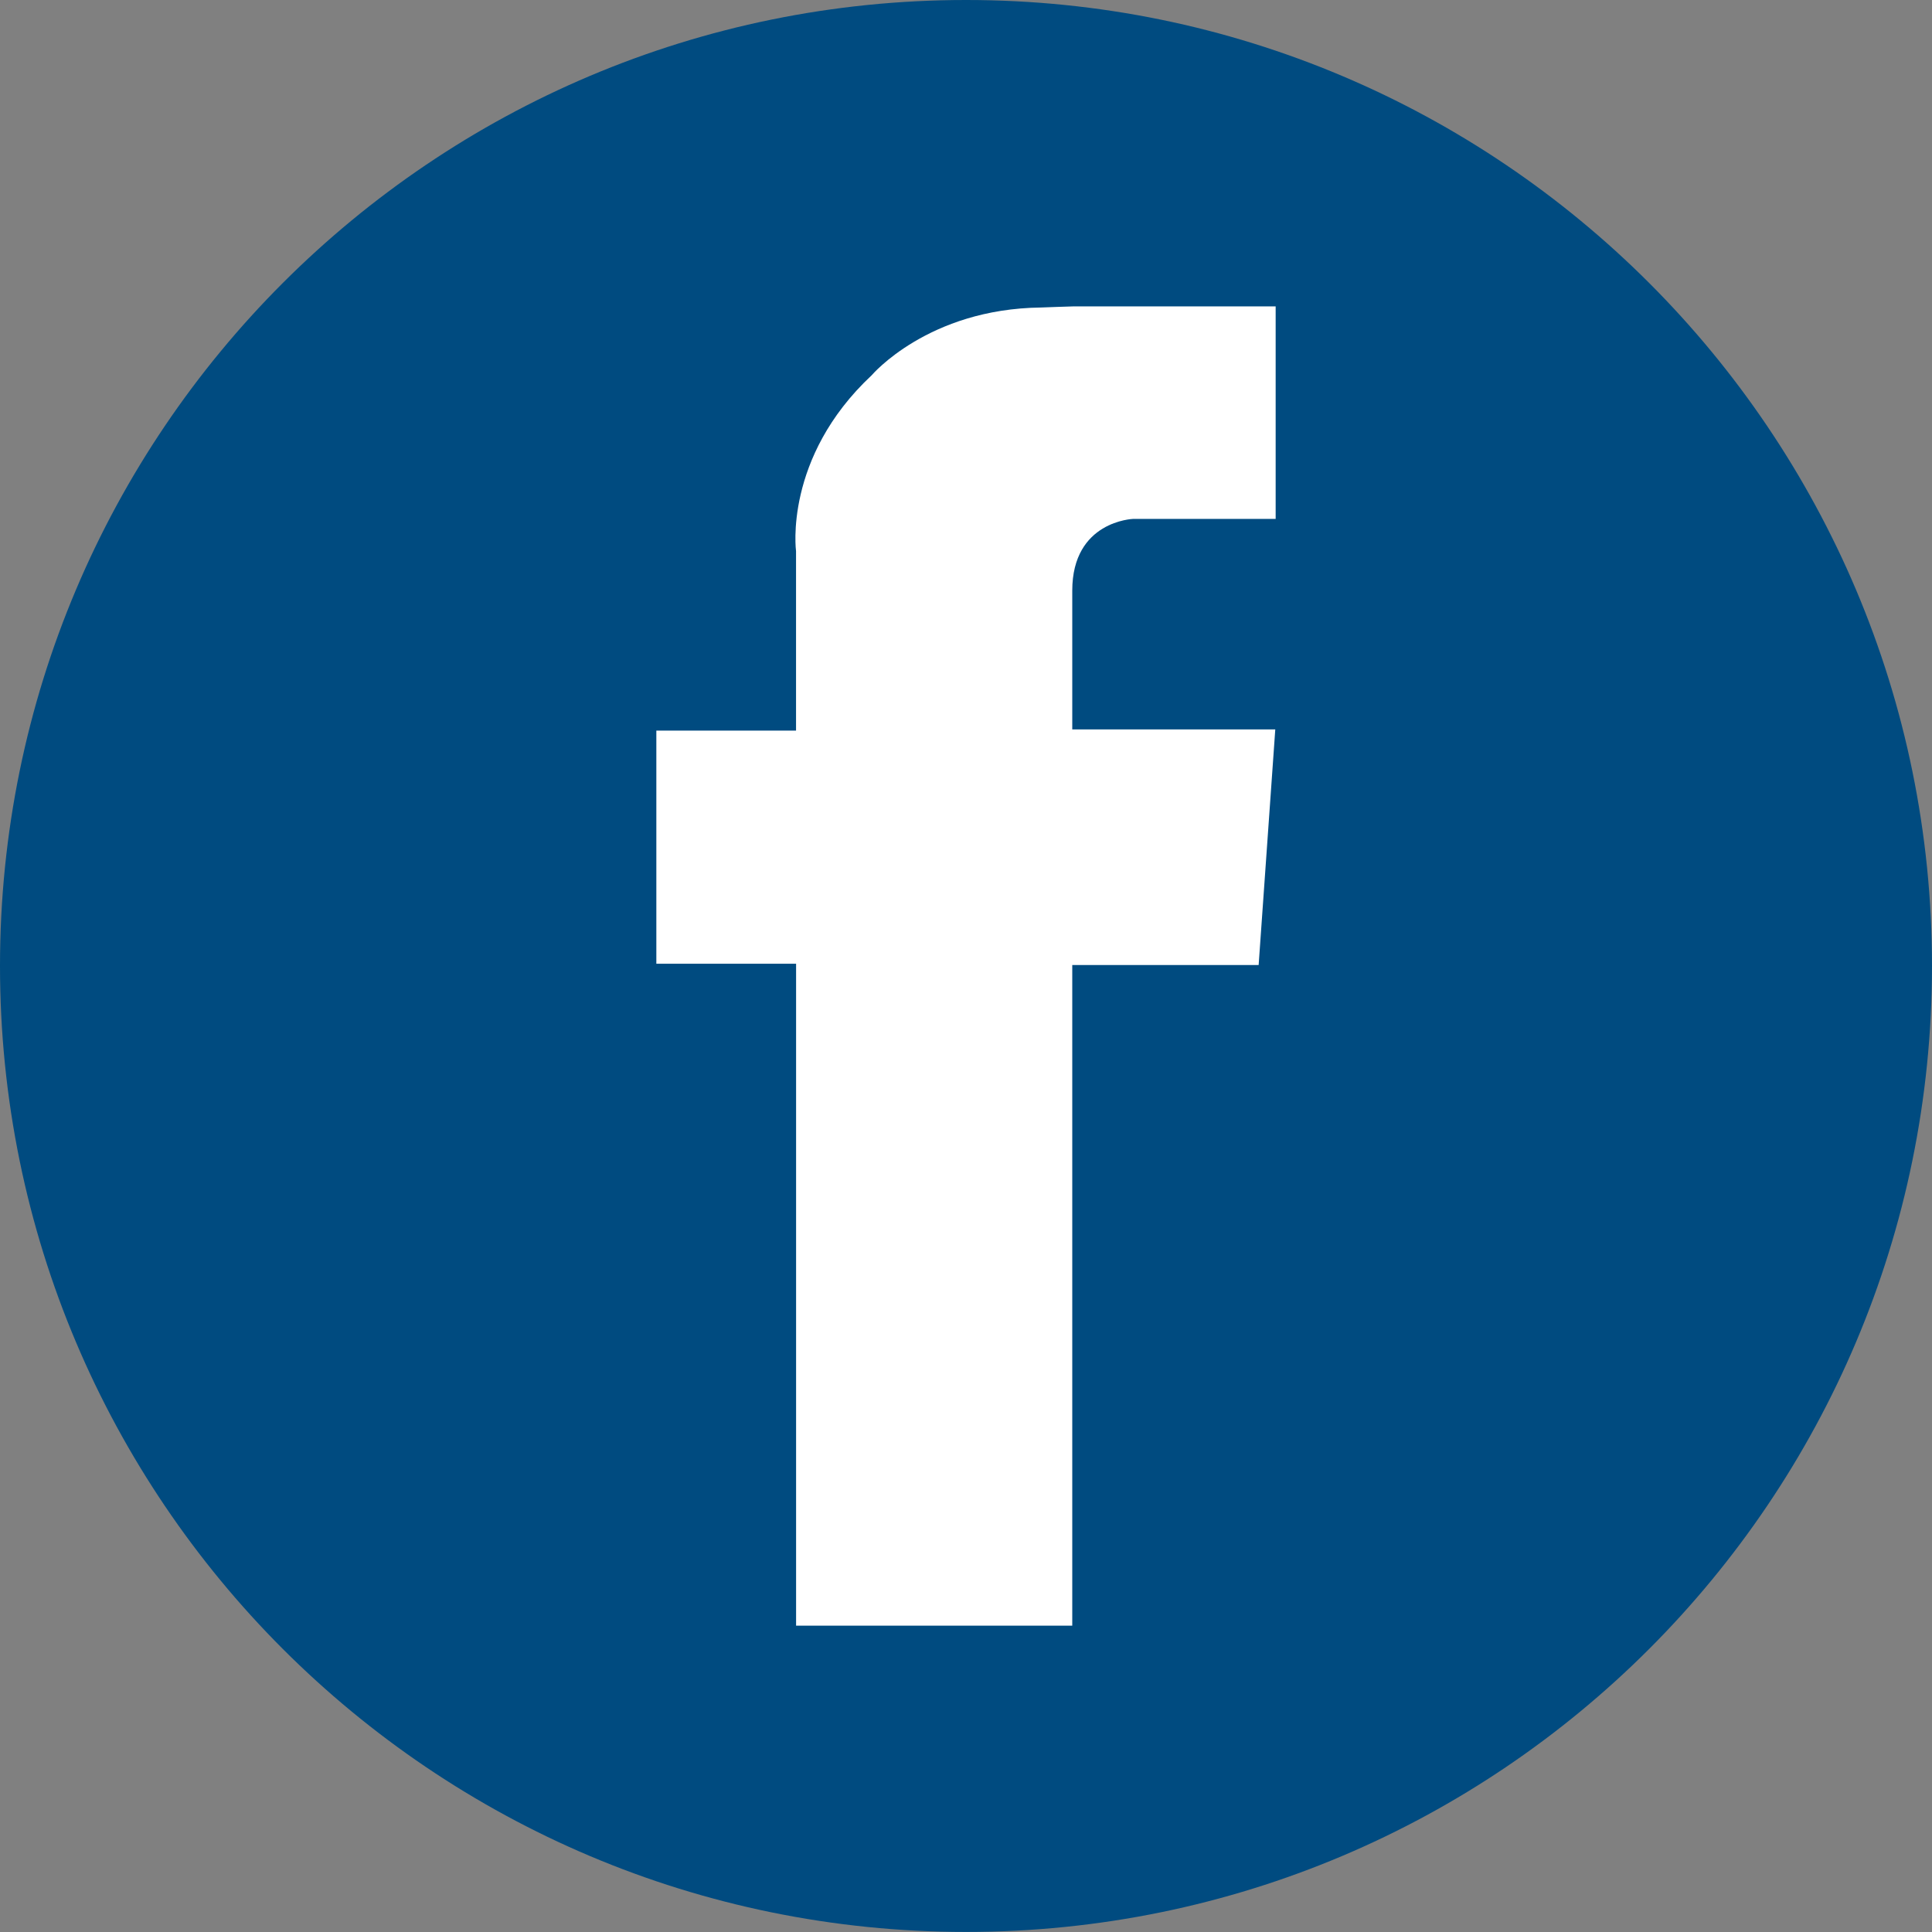 <?xml version="1.0" encoding="utf-8"?>
<!-- Generator: Adobe Illustrator 15.1.0, SVG Export Plug-In . SVG Version: 6.00 Build 0)  -->
<!DOCTYPE svg PUBLIC "-//W3C//DTD SVG 1.1//EN" "http://www.w3.org/Graphics/SVG/1.1/DTD/svg11.dtd">
<svg version="1.1" id="facebook" xmlns="http://www.w3.org/2000/svg" xmlns:xlink="http://www.w3.org/1999/xlink" x="0px" y="0px"
	 width="36px" height="36px" viewBox="0 0 36 36" enable-background="new 0 0 36 36" xml:space="preserve">
<rect x="0" y="0" width="36" height="36" fill="#808080" stroke="none"/>
<path fill="#004B80" d="M18.001,0C8.056,0,0,8.058,0,17.998c0,9.943,8.056,18.001,18.001,18.001C27.943,35.999,36,27.94,36,17.998
	C36,8.058,27.943,0,18.001,0z"/>
<path fill="#FFFFFF" d="M19.397,5.73c-2.106,0.025-3.153,1.261-3.153,1.261c-1.648,1.54-1.411,3.279-1.411,3.279v3.344H12.23v4.344
	h2.604v12.334h5.146v-12.31h3.473l0.31-4.39H19.98v-2.586c0-1.302,1.136-1.337,1.136-1.337h2.654v-3.96h-3.765
	C19.98,5.708,19.397,5.73,19.397,5.73z"/>
</svg>

